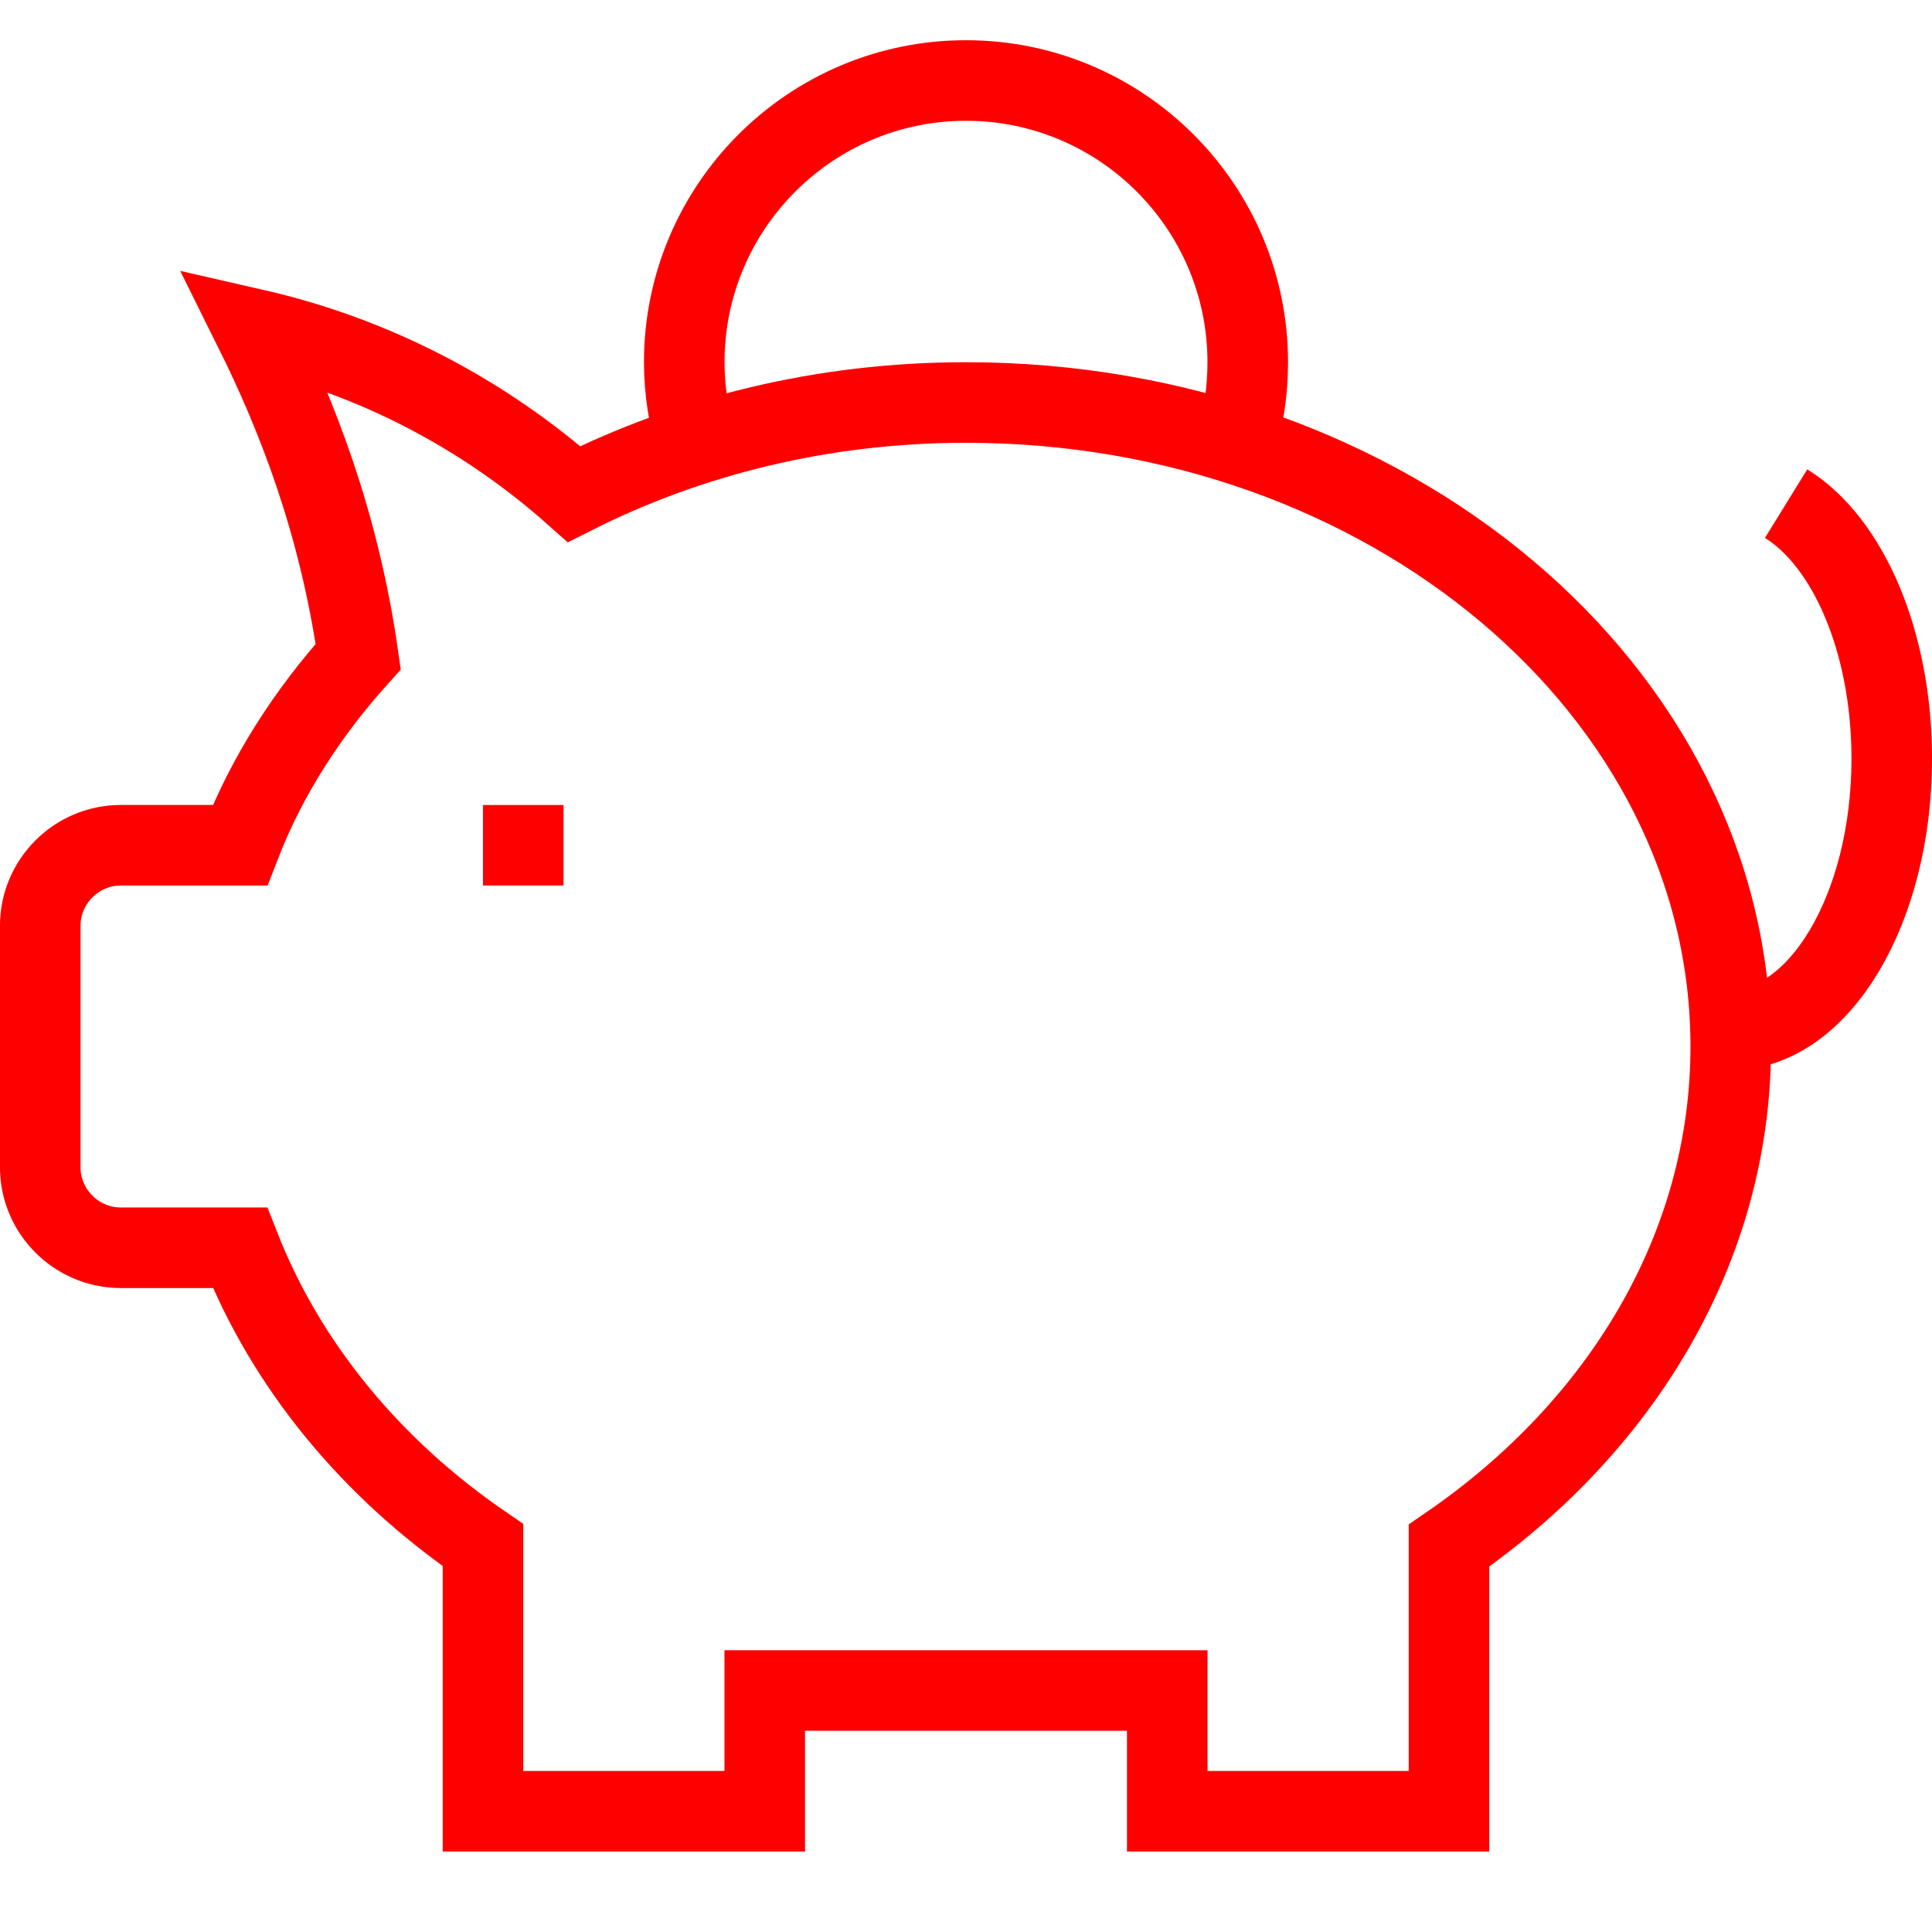 <?xml version="1.0" encoding="UTF-8"?> <svg xmlns="http://www.w3.org/2000/svg" width="60" height="60" viewBox="0 0 60 60" fill="none"> <g clip-path="url(#clip0_412_2)"> <path d="M17.5 25H15V27.5H17.5V25Z" fill="#FF0000"></path> <path d="M21.625 13.782C21.391 12.985 21.25 12.126 21.25 11.251C21.25 6.422 25.172 2.5 30 2.5C34.828 2.5 38.75 6.422 38.75 11.251C38.75 12.126 38.625 12.985 38.375 13.782" stroke="#FF0000" stroke-width="2.502" stroke-miterlimit="10"></path> <path d="M55.469 15.641C57.391 16.828 58.75 19.922 58.75 23.562C58.75 28.219 56.5 31.984 53.75 31.984" stroke="#FF0000" stroke-width="2.502" stroke-miterlimit="10"></path> <path d="M30 12.5C25.547 12.5 21.391 13.547 17.828 15.344C15.047 12.875 11.656 11.078 7.891 10.219C9.219 12.891 10.531 16.219 11.125 20.391C9.547 22.141 8.281 24.109 7.453 26.25H3.75C2.375 26.25 1.25 27.375 1.25 28.75V36.25C1.25 37.625 2.375 38.75 3.75 38.75H7.453C8.891 42.406 11.531 45.609 15 47.984V56.25H23.75V52.5H36.25V56.25H45V48C50.344 44.328 53.75 38.75 53.75 32.5C53.75 21.453 43.11 12.5 30 12.5Z" stroke="#FF0000" stroke-width="2.502" stroke-miterlimit="10"></path> </g> <defs> <clipPath id="clip0_412_2"> <rect width="60" height="60" fill="white"></rect> </clipPath> </defs> </svg> 